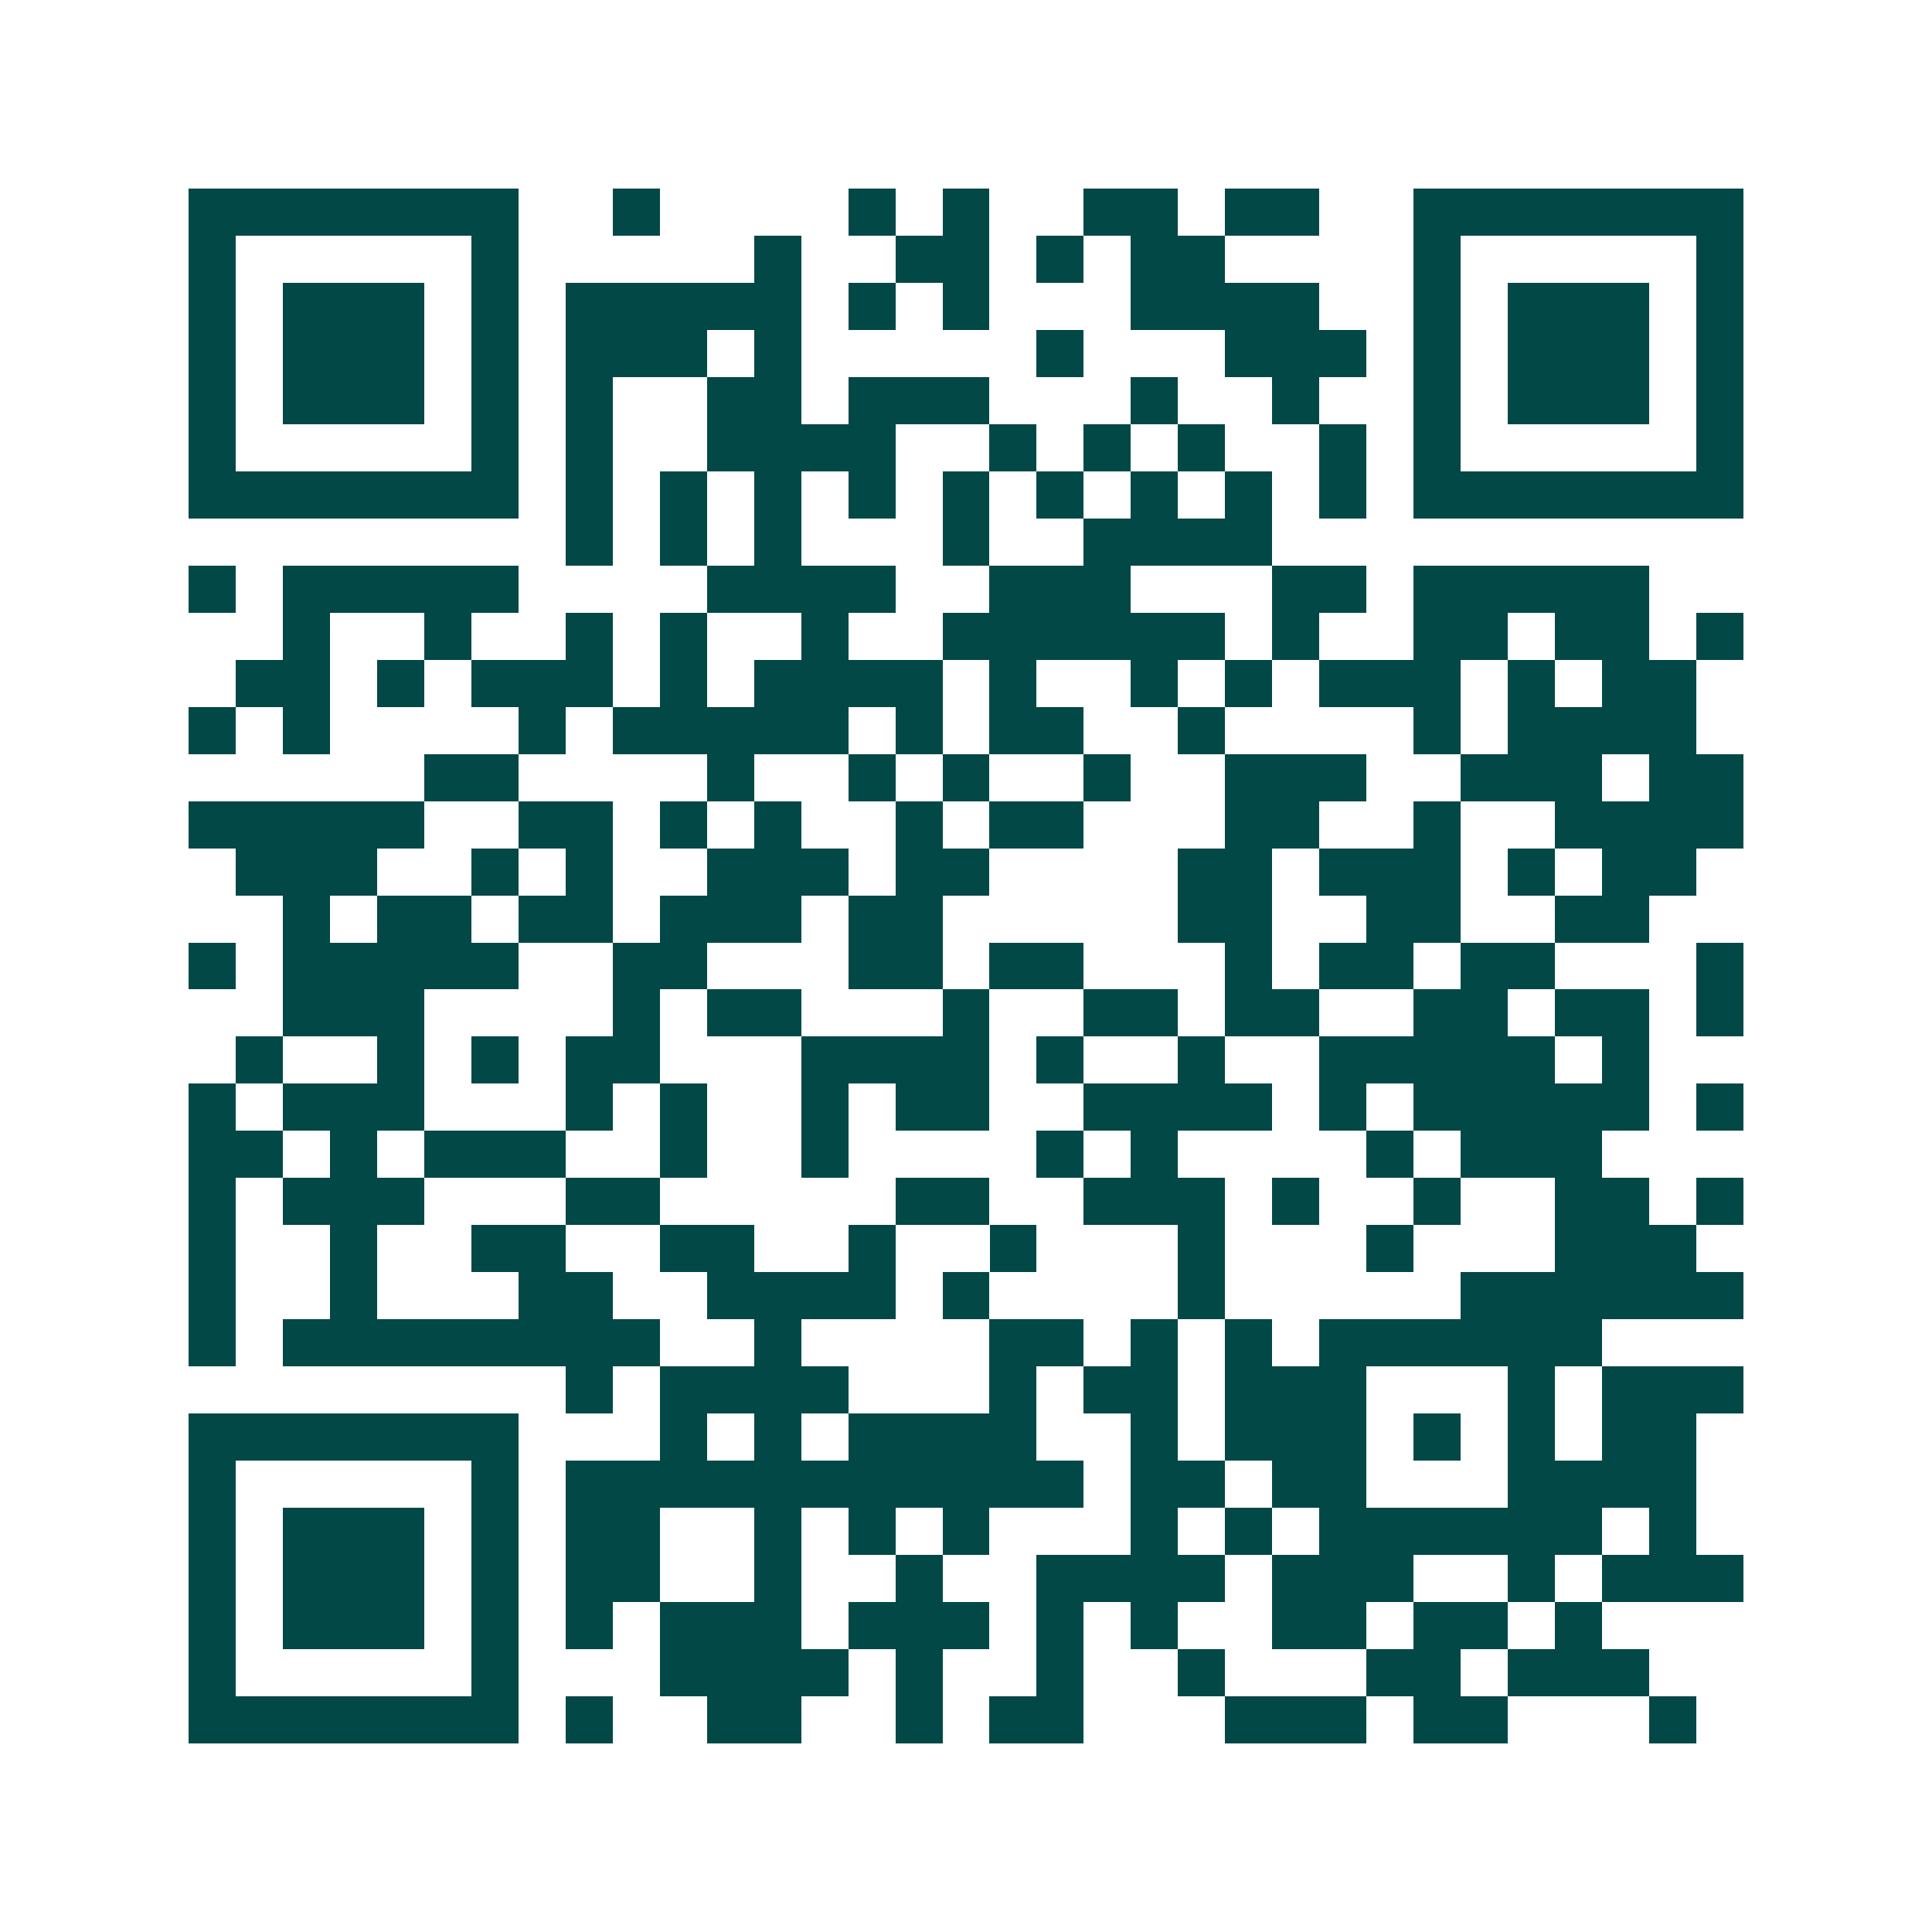 <svg xmlns="http://www.w3.org/2000/svg" width="200" height="200" viewBox="0 0 41 41" shape-rendering="crispEdges"><path fill="#ffffff" d="M0 0h41v41H0z"/><path stroke="#014847" d="M4 4.5h7m2 0h1m4 0h1m1 0h1m2 0h2m1 0h2m2 0h7M4 5.5h1m5 0h1m5 0h1m2 0h2m1 0h1m1 0h2m4 0h1m5 0h1M4 6.5h1m1 0h3m1 0h1m1 0h5m1 0h1m1 0h1m3 0h4m2 0h1m1 0h3m1 0h1M4 7.5h1m1 0h3m1 0h1m1 0h3m1 0h1m5 0h1m3 0h3m1 0h1m1 0h3m1 0h1M4 8.5h1m1 0h3m1 0h1m1 0h1m2 0h2m1 0h3m3 0h1m2 0h1m2 0h1m1 0h3m1 0h1M4 9.5h1m5 0h1m1 0h1m2 0h4m2 0h1m1 0h1m1 0h1m2 0h1m1 0h1m5 0h1M4 10.5h7m1 0h1m1 0h1m1 0h1m1 0h1m1 0h1m1 0h1m1 0h1m1 0h1m1 0h1m1 0h7M12 11.5h1m1 0h1m1 0h1m3 0h1m2 0h4M4 12.5h1m1 0h5m4 0h4m2 0h3m3 0h2m1 0h5M6 13.5h1m2 0h1m2 0h1m1 0h1m2 0h1m2 0h6m1 0h1m2 0h2m1 0h2m1 0h1M5 14.5h2m1 0h1m1 0h3m1 0h1m1 0h4m1 0h1m2 0h1m1 0h1m1 0h3m1 0h1m1 0h2M4 15.5h1m1 0h1m4 0h1m1 0h5m1 0h1m1 0h2m2 0h1m4 0h1m1 0h4M9 16.5h2m4 0h1m2 0h1m1 0h1m2 0h1m2 0h3m2 0h3m1 0h2M4 17.5h5m2 0h2m1 0h1m1 0h1m2 0h1m1 0h2m3 0h2m2 0h1m2 0h4M5 18.5h3m2 0h1m1 0h1m2 0h3m1 0h2m4 0h2m1 0h3m1 0h1m1 0h2M6 19.5h1m1 0h2m1 0h2m1 0h3m1 0h2m5 0h2m2 0h2m2 0h2M4 20.5h1m1 0h5m2 0h2m3 0h2m1 0h2m3 0h1m1 0h2m1 0h2m3 0h1M6 21.5h3m4 0h1m1 0h2m3 0h1m2 0h2m1 0h2m2 0h2m1 0h2m1 0h1M5 22.5h1m2 0h1m1 0h1m1 0h2m3 0h4m1 0h1m2 0h1m2 0h5m1 0h1M4 23.5h1m1 0h3m3 0h1m1 0h1m2 0h1m1 0h2m2 0h4m1 0h1m1 0h5m1 0h1M4 24.5h2m1 0h1m1 0h3m2 0h1m2 0h1m4 0h1m1 0h1m4 0h1m1 0h3M4 25.5h1m1 0h3m3 0h2m5 0h2m2 0h3m1 0h1m2 0h1m2 0h2m1 0h1M4 26.5h1m2 0h1m2 0h2m2 0h2m2 0h1m2 0h1m3 0h1m3 0h1m3 0h3M4 27.5h1m2 0h1m3 0h2m2 0h4m1 0h1m4 0h1m5 0h6M4 28.5h1m1 0h8m2 0h1m4 0h2m1 0h1m1 0h1m1 0h6M12 29.5h1m1 0h4m3 0h1m1 0h2m1 0h3m3 0h1m1 0h3M4 30.5h7m3 0h1m1 0h1m1 0h4m2 0h1m1 0h3m1 0h1m1 0h1m1 0h2M4 31.5h1m5 0h1m1 0h11m1 0h2m1 0h2m3 0h4M4 32.5h1m1 0h3m1 0h1m1 0h2m2 0h1m1 0h1m1 0h1m3 0h1m1 0h1m1 0h6m1 0h1M4 33.5h1m1 0h3m1 0h1m1 0h2m2 0h1m2 0h1m2 0h4m1 0h3m2 0h1m1 0h3M4 34.5h1m1 0h3m1 0h1m1 0h1m1 0h3m1 0h3m1 0h1m1 0h1m2 0h2m1 0h2m1 0h1M4 35.5h1m5 0h1m3 0h4m1 0h1m2 0h1m2 0h1m3 0h2m1 0h3M4 36.5h7m1 0h1m2 0h2m2 0h1m1 0h2m3 0h3m1 0h2m3 0h1"/></svg>
